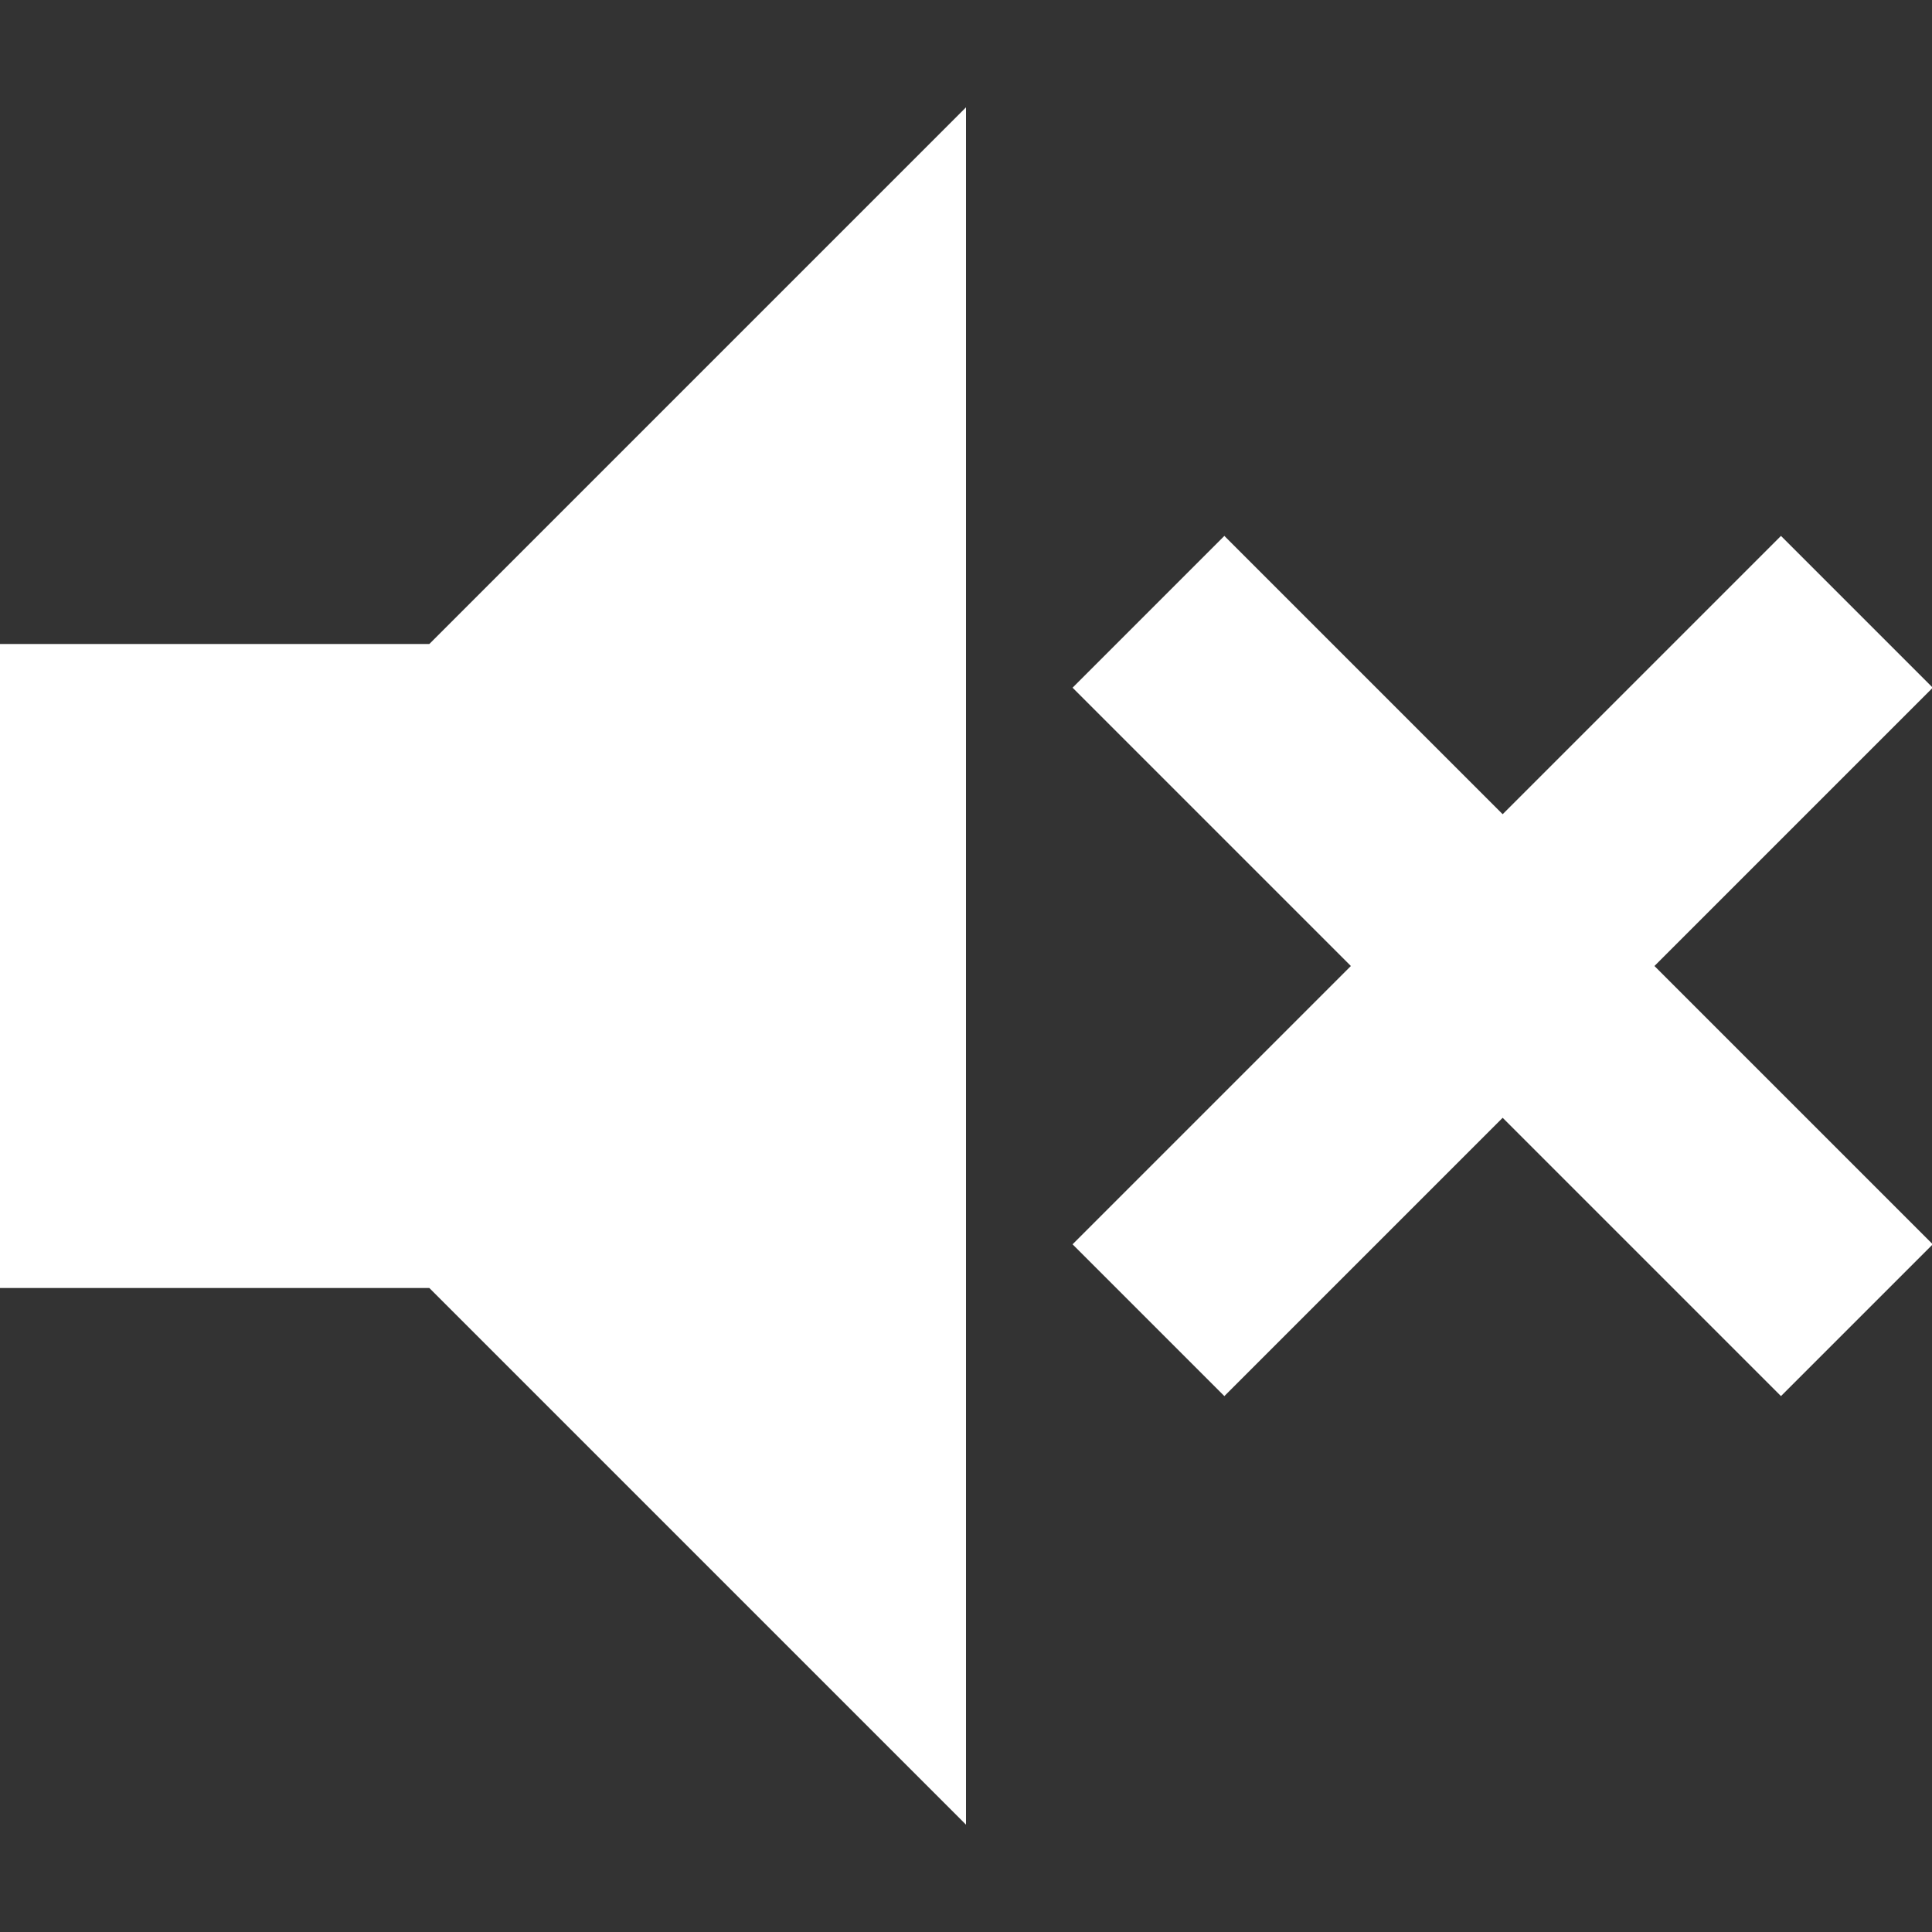 <?xml version="1.0" encoding="utf-8"?>
<!-- Generator: Adobe Illustrator 19.0.0, SVG Export Plug-In . SVG Version: 6.00 Build 0)  -->
<svg version="1.1" id="Layer_1" xmlns="http://www.w3.org/2000/svg" xmlns:xlink="http://www.w3.org/1999/xlink" x="0px" y="0px"
	 viewBox="-502 376 18 18" style="enable-background:new -502 376 18 18;" xml:space="preserve">
<rect x="-502" y="376" width="18" height="18" fill="#333333" stroke="none"/>
<style type="text/css">
	.st0{fill:#FFFFFF;}
	.st1{fill:none;stroke:#FFFFFF;stroke-width:2;stroke-miterlimit:10;}
</style>
<title>volume-off</title>
<g id="Layer_2">
	<g id="Layer_1-2">
		<g id="Volume_Off">
			<path class="st0" d="M-502,382v6h4l5,5v-16l-5,5H-502z"/>
			<path class="st1" d="M-484.7,381.7l-6.6,6.6 M-491.3,381.7l6.6,6.6"/>
		</g>
	</g>
</g>
</svg>
